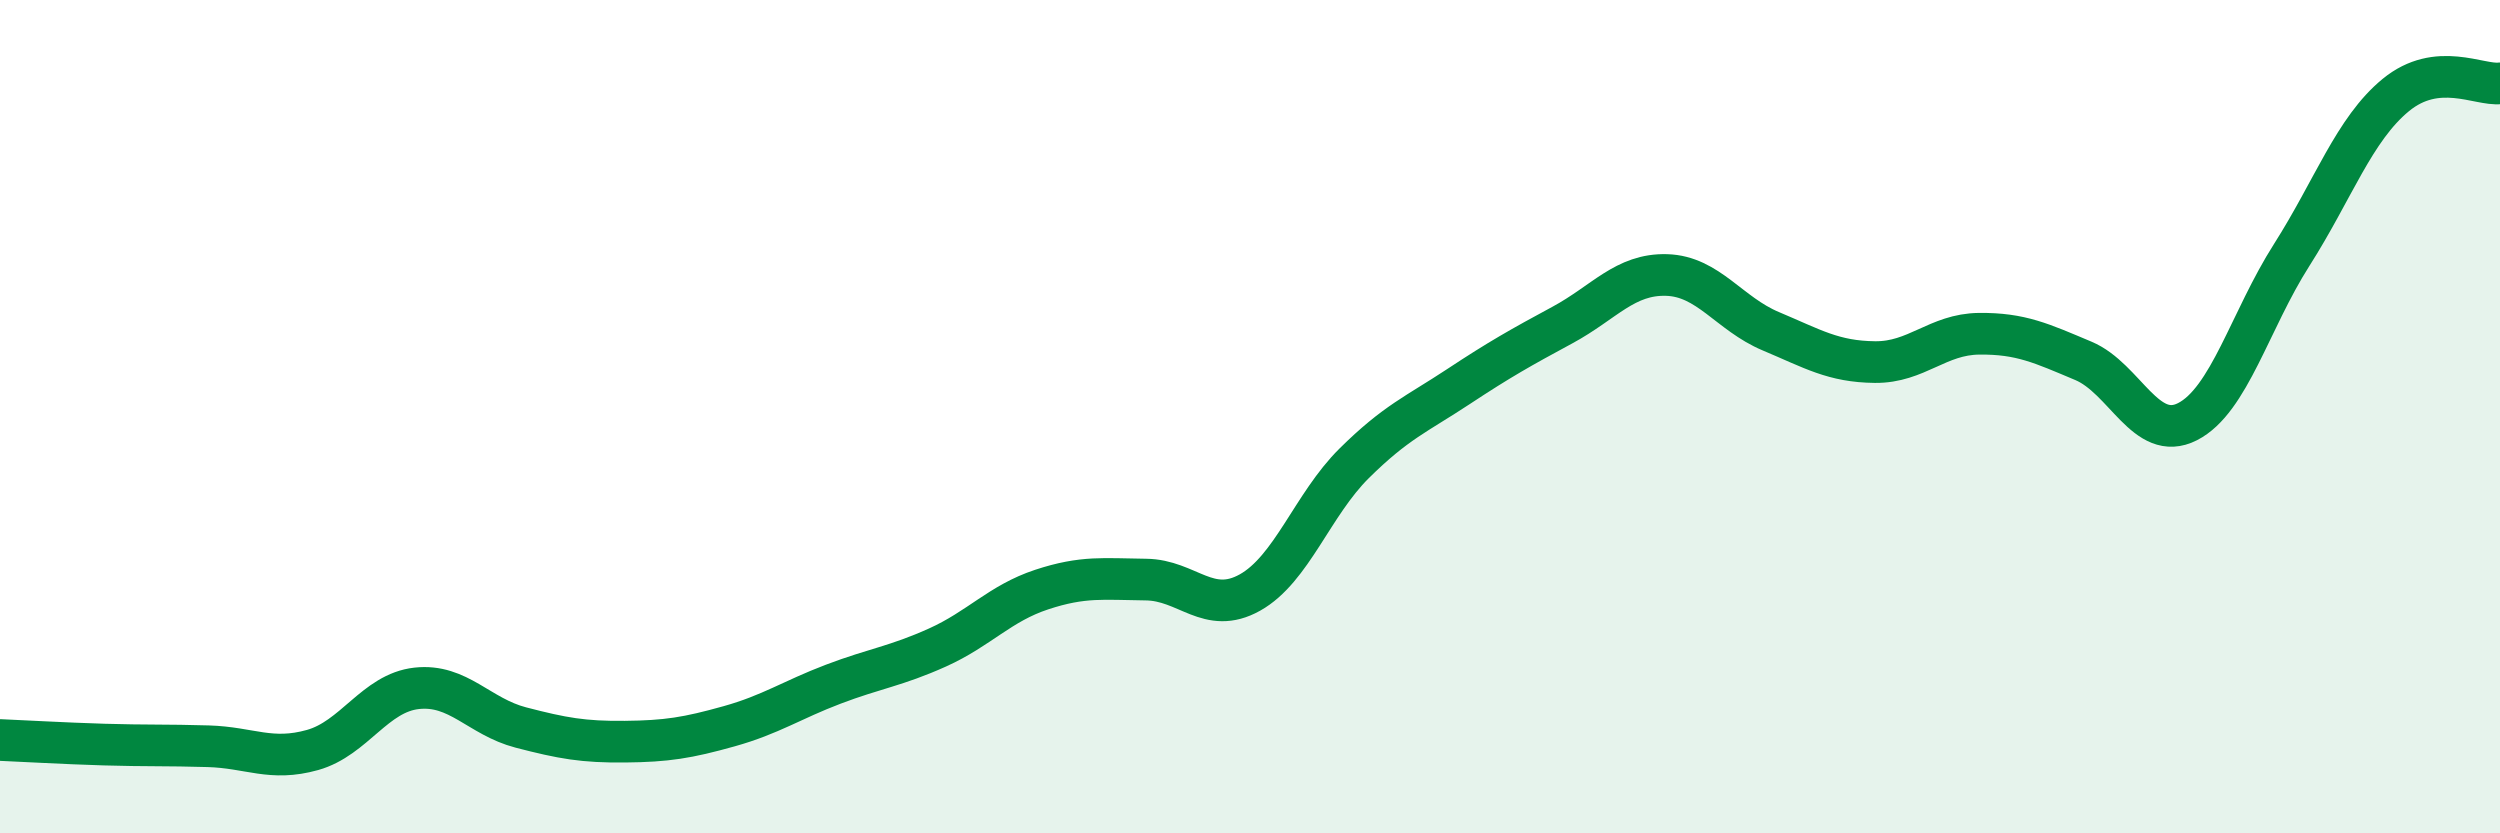 
    <svg width="60" height="20" viewBox="0 0 60 20" xmlns="http://www.w3.org/2000/svg">
      <path
        d="M 0,17.76 C 0.5,17.78 1.5,17.84 2.5,17.87 C 3.5,17.9 4,17.88 5,17.91 C 6,17.94 6.5,18.28 7.5,18 C 8.5,17.72 9,16.63 10,16.52 C 11,16.41 11.5,17.2 12.5,17.46 C 13.5,17.72 14,17.81 15,17.8 C 16,17.79 16.5,17.71 17.5,17.43 C 18.5,17.15 19,16.8 20,16.42 C 21,16.04 21.5,15.99 22.5,15.54 C 23.5,15.09 24,14.48 25,14.15 C 26,13.82 26.5,13.9 27.5,13.91 C 28.5,13.92 29,14.78 30,14.22 C 31,13.66 31.5,12.11 32.5,11.12 C 33.5,10.13 34,9.94 35,9.28 C 36,8.62 36.5,8.34 37.5,7.8 C 38.5,7.26 39,6.57 40,6.6 C 41,6.63 41.5,7.53 42.5,7.95 C 43.5,8.37 44,8.68 45,8.69 C 46,8.7 46.5,8.02 47.5,8.01 C 48.5,8 49,8.24 50,8.66 C 51,9.08 51.5,10.63 52.5,10.12 C 53.5,9.61 54,7.69 55,6.12 C 56,4.55 56.5,3.1 57.5,2.28 C 58.5,1.46 59.5,2.06 60,2L60 20L0 20Z"
        fill="#008740"
        opacity="0.1"
        stroke-linecap="round"
        stroke-linejoin="round"
      />
      <path
        d="M 0,17.76 C 0.5,17.78 1.5,17.84 2.5,17.87 C 3.5,17.9 4,17.88 5,17.91 C 6,17.94 6.5,18.28 7.5,18 C 8.5,17.72 9,16.63 10,16.52 C 11,16.41 11.5,17.2 12.5,17.46 C 13.5,17.72 14,17.81 15,17.8 C 16,17.79 16.5,17.71 17.5,17.43 C 18.5,17.15 19,16.8 20,16.42 C 21,16.04 21.5,15.99 22.5,15.54 C 23.5,15.09 24,14.48 25,14.15 C 26,13.82 26.5,13.9 27.5,13.91 C 28.5,13.92 29,14.78 30,14.22 C 31,13.66 31.5,12.11 32.5,11.12 C 33.5,10.13 34,9.94 35,9.28 C 36,8.62 36.5,8.34 37.5,7.8 C 38.5,7.26 39,6.57 40,6.6 C 41,6.63 41.5,7.53 42.5,7.95 C 43.5,8.37 44,8.68 45,8.69 C 46,8.7 46.5,8.02 47.5,8.01 C 48.5,8 49,8.24 50,8.66 C 51,9.08 51.5,10.63 52.5,10.12 C 53.5,9.61 54,7.69 55,6.12 C 56,4.55 56.5,3.1 57.5,2.28 C 58.5,1.46 59.5,2.06 60,2"
        stroke="#008740"
        stroke-width="1"
        fill="none"
        stroke-linecap="round"
        stroke-linejoin="round"
      />
    </svg>
  